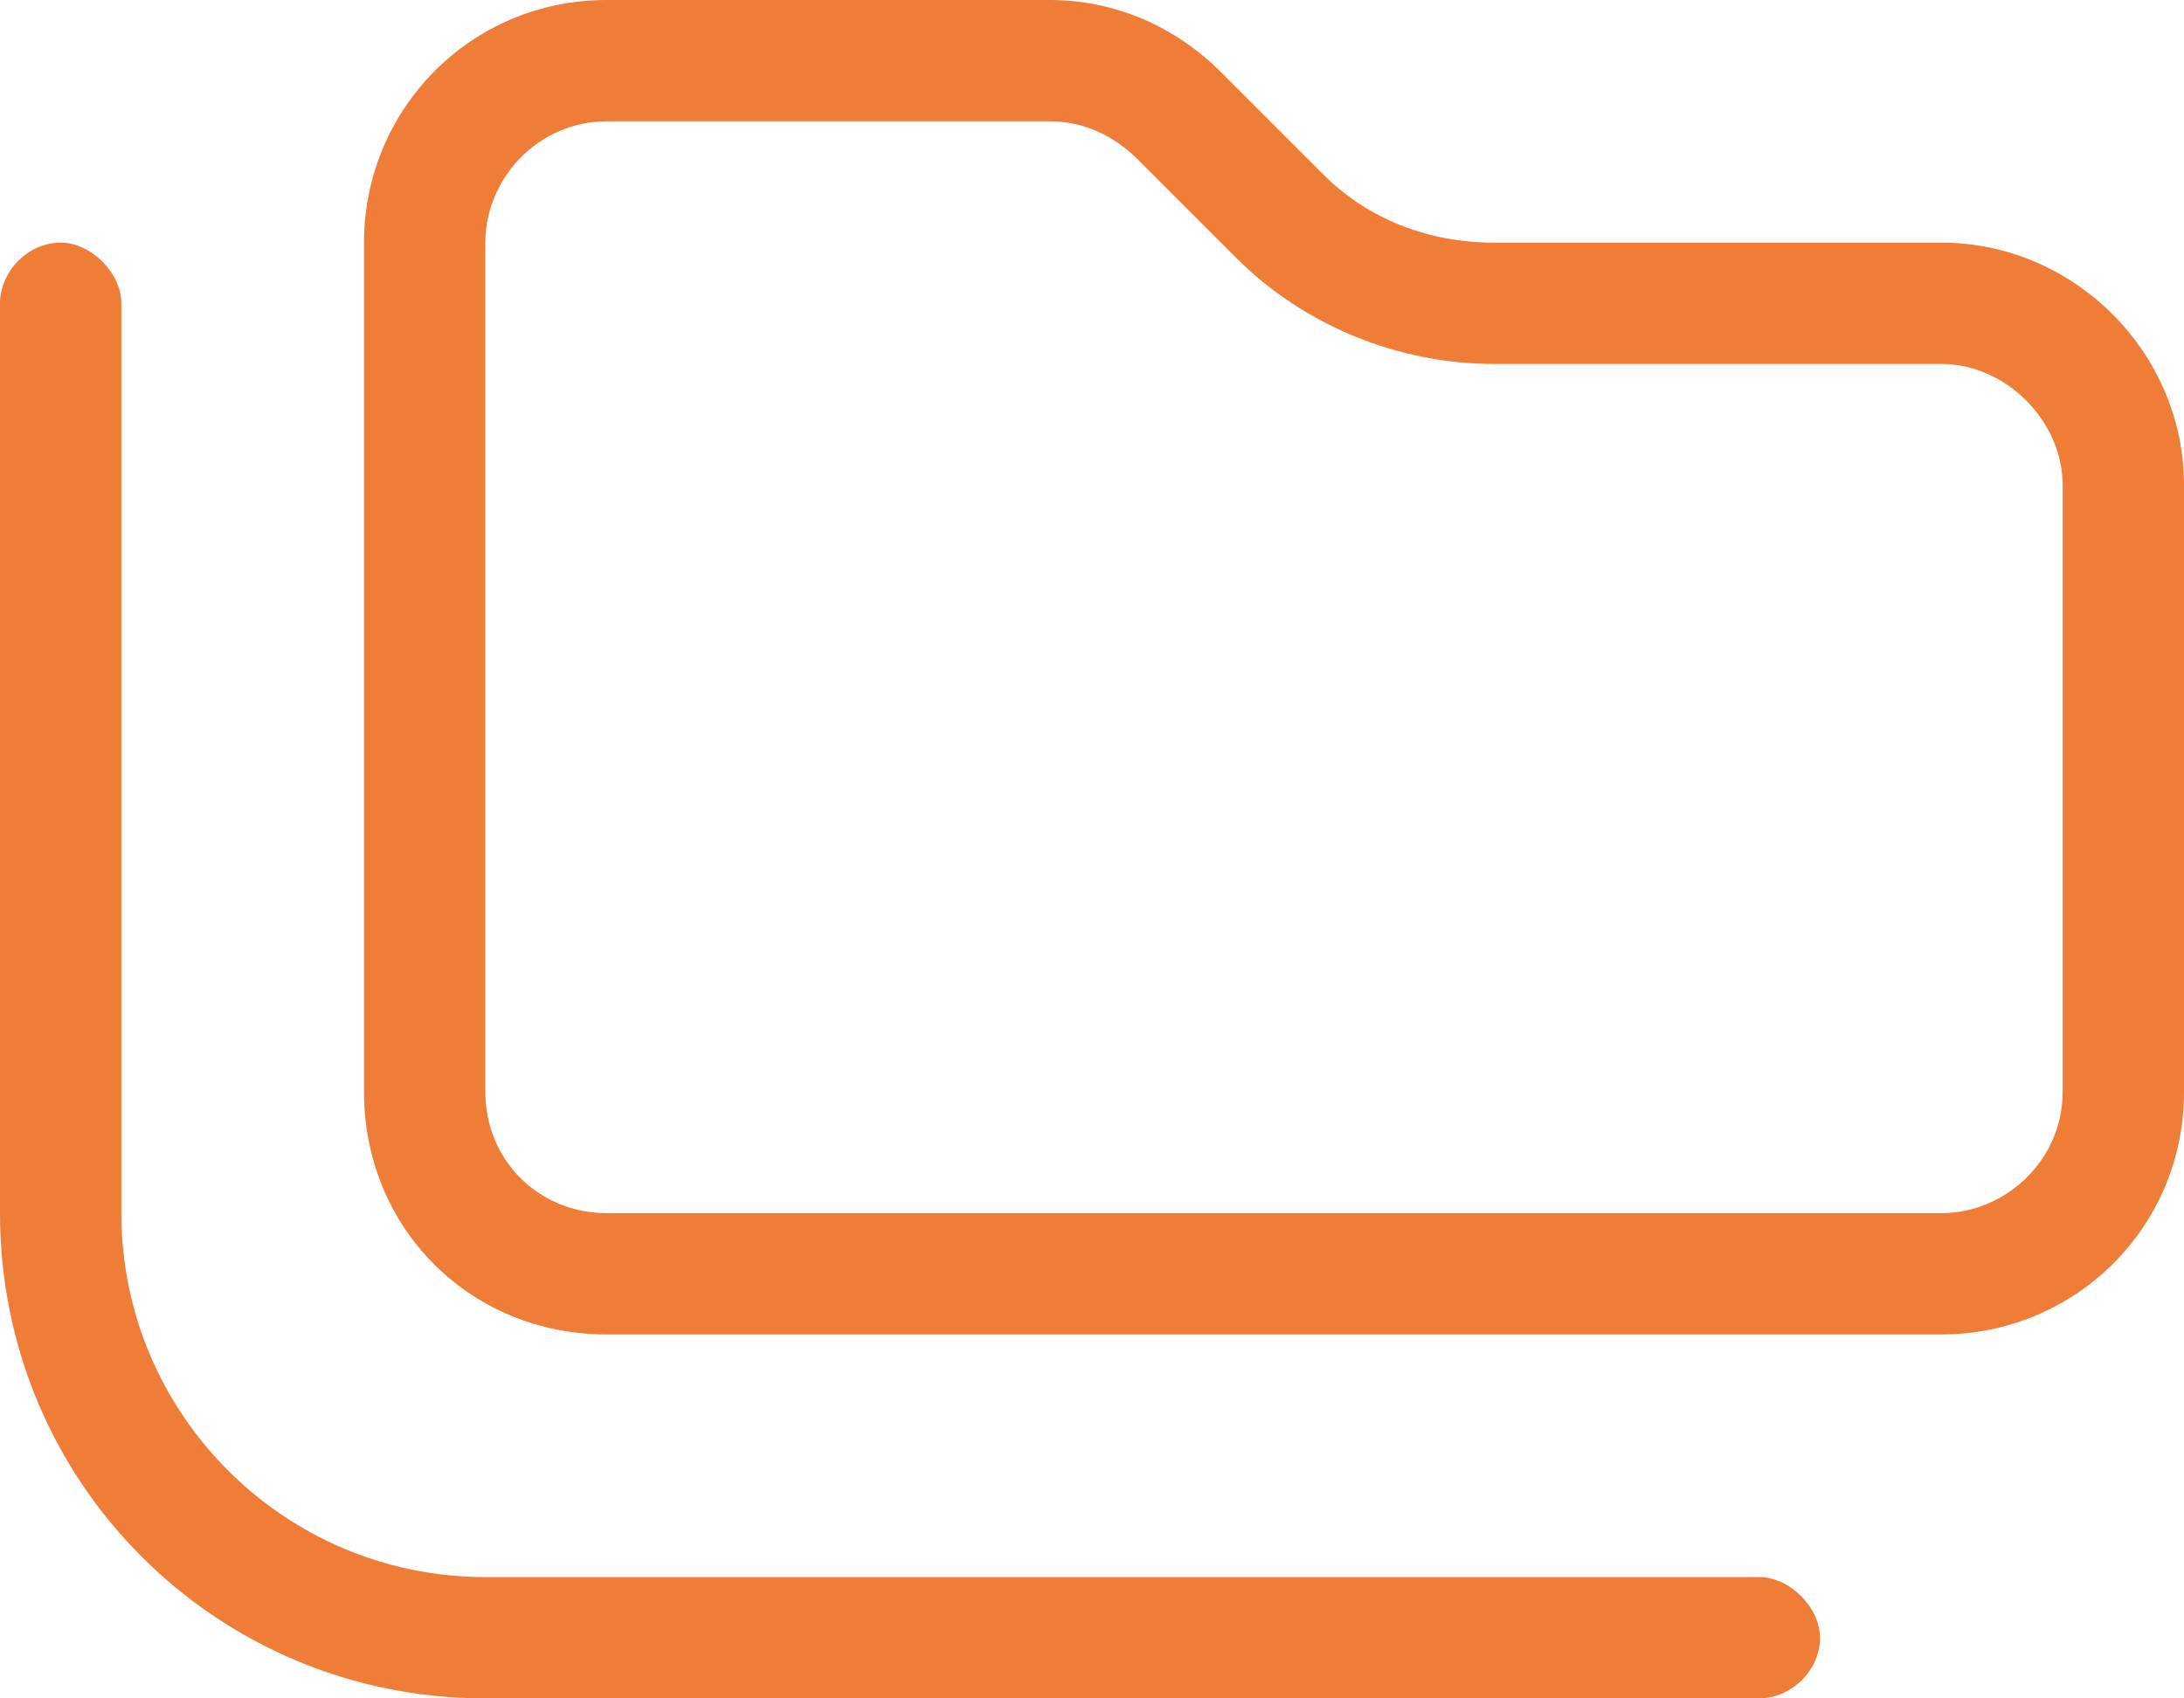 <svg width="18" height="14" viewBox="0 0 18 14" fill="none" xmlns="http://www.w3.org/2000/svg">
<path d="M16 10C16.531 10 17 9.562 17 9V4C17 3.469 16.531 3 16 3H12.312C11.531 3 10.75 2.688 10.188 2.125L9.375 1.312C9.188 1.125 8.938 1 8.656 1H5C4.438 1 4 1.469 4 2V9C4 9.562 4.438 10 5 10H16ZM10.906 1.438C11.281 1.812 11.781 2 12.312 2H16C17.094 2 18 2.906 18 4V9C18 10.125 17.094 11 16 11H5C3.875 11 3 10.125 3 9V2C3 0.906 3.875 0 5 0H8.656C9.188 0 9.688 0.219 10.062 0.594L10.906 1.438ZM1 2.5V10C1 11.656 2.344 13 4 13H14.5C14.75 13 15 13.25 15 13.5C15 13.781 14.75 14 14.5 14H4C1.781 14 0 12.219 0 10V2.5C0 2.25 0.219 2 0.5 2C0.75 2 1 2.25 1 2.5Z" fill="#EF7D37"/>
</svg>

